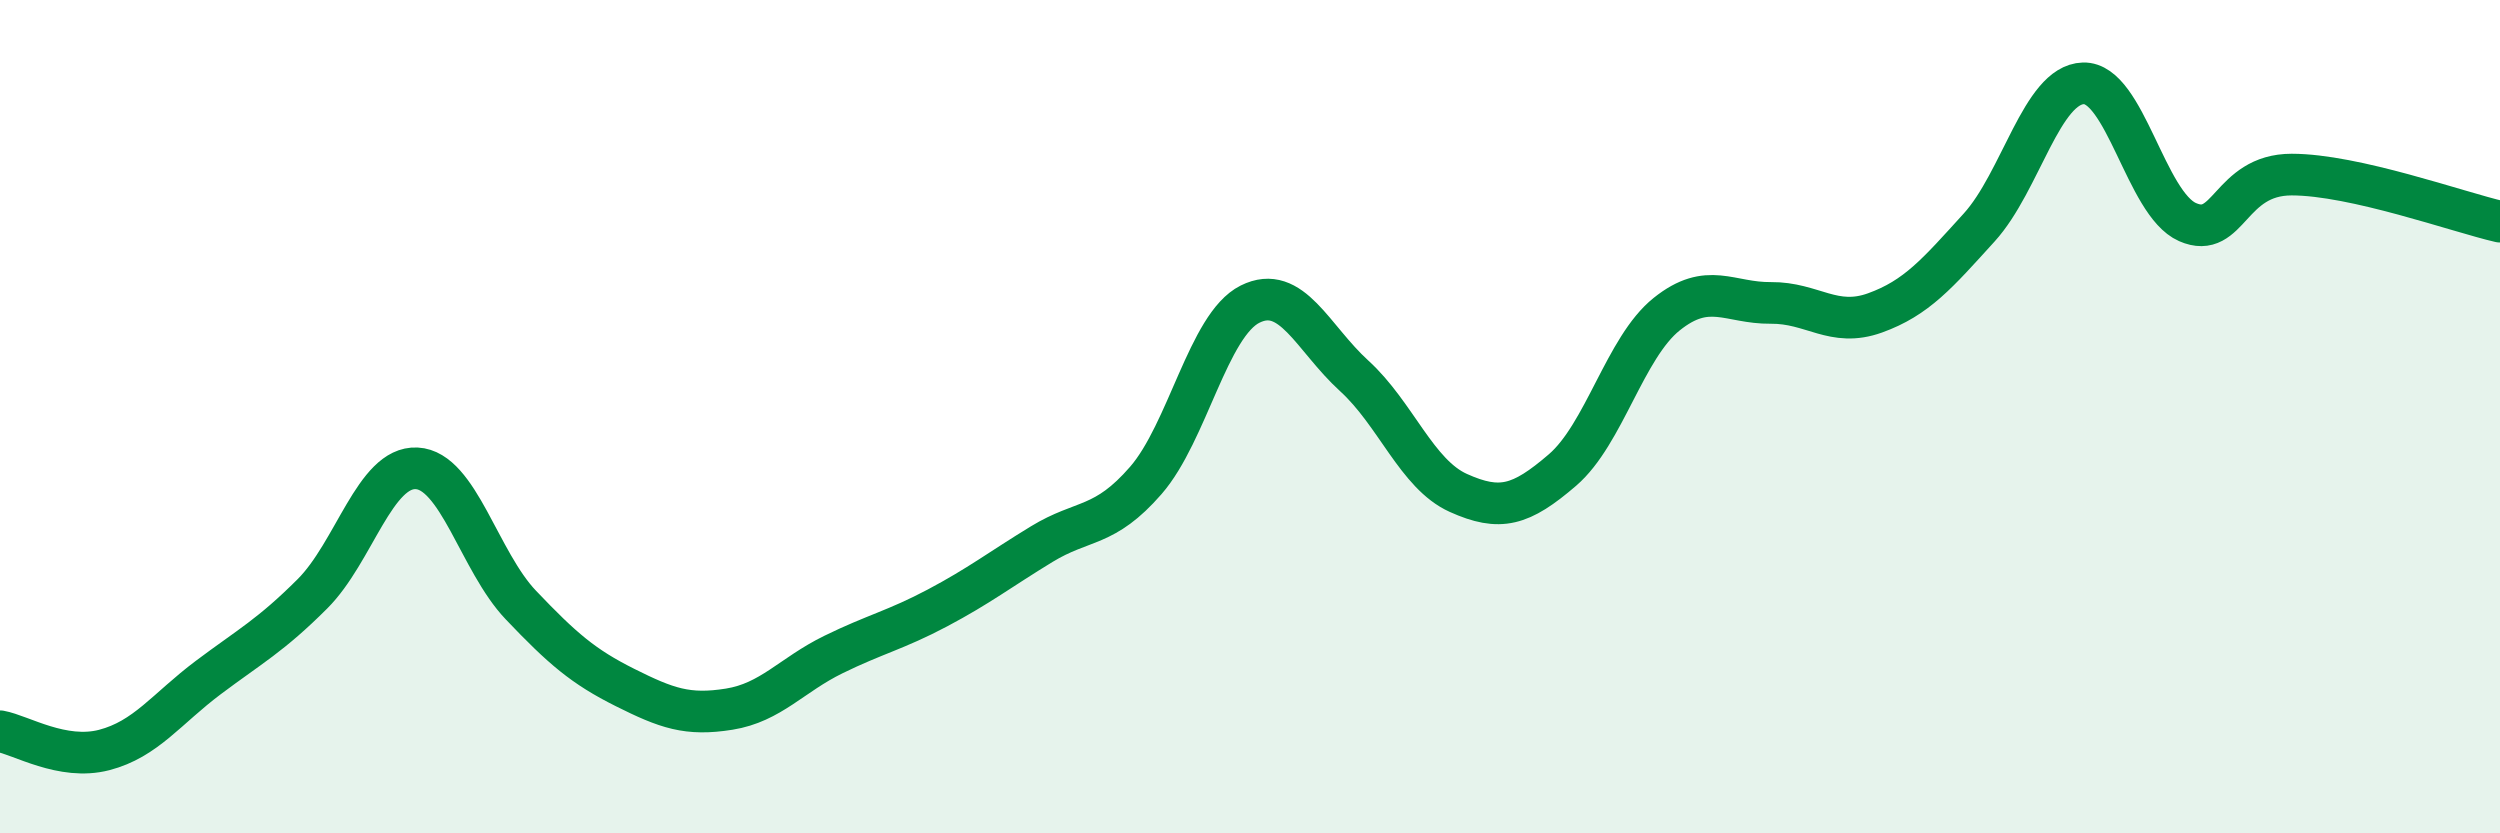 
    <svg width="60" height="20" viewBox="0 0 60 20" xmlns="http://www.w3.org/2000/svg">
      <path
        d="M 0,17.55 C 0.5,17.64 1.5,18.26 2.5,18 C 3.5,17.74 4,17.01 5,16.26 C 6,15.51 6.5,15.25 7.5,14.25 C 8.5,13.25 9,11.19 10,11.24 C 11,11.29 11.5,13.47 12.5,14.52 C 13.5,15.57 14,16 15,16.5 C 16,17 16.5,17.18 17.5,17.02 C 18.5,16.86 19,16.2 20,15.71 C 21,15.22 21.5,15.12 22.5,14.59 C 23.5,14.06 24,13.67 25,13.06 C 26,12.45 26.5,12.68 27.5,11.53 C 28.5,10.38 29,7.8 30,7.3 C 31,6.8 31.5,8.11 32.5,9.02 C 33.5,9.93 34,11.38 35,11.83 C 36,12.28 36.5,12.14 37.5,11.28 C 38.5,10.42 39,8.34 40,7.54 C 41,6.74 41.5,7.28 42.5,7.27 C 43.5,7.26 44,7.87 45,7.51 C 46,7.15 46.5,6.56 47.5,5.46 C 48.5,4.36 49,2.03 50,2 C 51,1.97 51.5,4.89 52.5,5.33 C 53.5,5.77 53.5,4.19 55,4.19 C 56.5,4.19 59,5.09 60,5.32L60 20L0 20Z"
        fill="#008740"
        opacity="0.1"
        stroke-linecap="round"
        stroke-linejoin="round"
      />
      <path
        d="M 0,17.55 C 0.5,17.64 1.5,18.26 2.5,18 C 3.5,17.74 4,17.01 5,16.26 C 6,15.51 6.5,15.25 7.5,14.25 C 8.5,13.25 9,11.19 10,11.24 C 11,11.29 11.5,13.47 12.5,14.52 C 13.5,15.57 14,16 15,16.5 C 16,17 16.5,17.18 17.5,17.02 C 18.5,16.86 19,16.2 20,15.71 C 21,15.22 21.5,15.12 22.5,14.59 C 23.5,14.06 24,13.67 25,13.06 C 26,12.45 26.5,12.68 27.5,11.53 C 28.5,10.38 29,7.8 30,7.3 C 31,6.8 31.5,8.11 32.5,9.02 C 33.5,9.93 34,11.38 35,11.83 C 36,12.28 36.5,12.14 37.5,11.28 C 38.5,10.42 39,8.34 40,7.54 C 41,6.74 41.5,7.28 42.5,7.27 C 43.5,7.26 44,7.87 45,7.51 C 46,7.15 46.5,6.56 47.5,5.46 C 48.5,4.36 49,2.03 50,2 C 51,1.97 51.5,4.89 52.5,5.33 C 53.5,5.77 53.5,4.19 55,4.19 C 56.5,4.19 59,5.09 60,5.32"
        stroke="#008740"
        stroke-width="1"
        fill="none"
        stroke-linecap="round"
        stroke-linejoin="round"
      />
    </svg>
  
